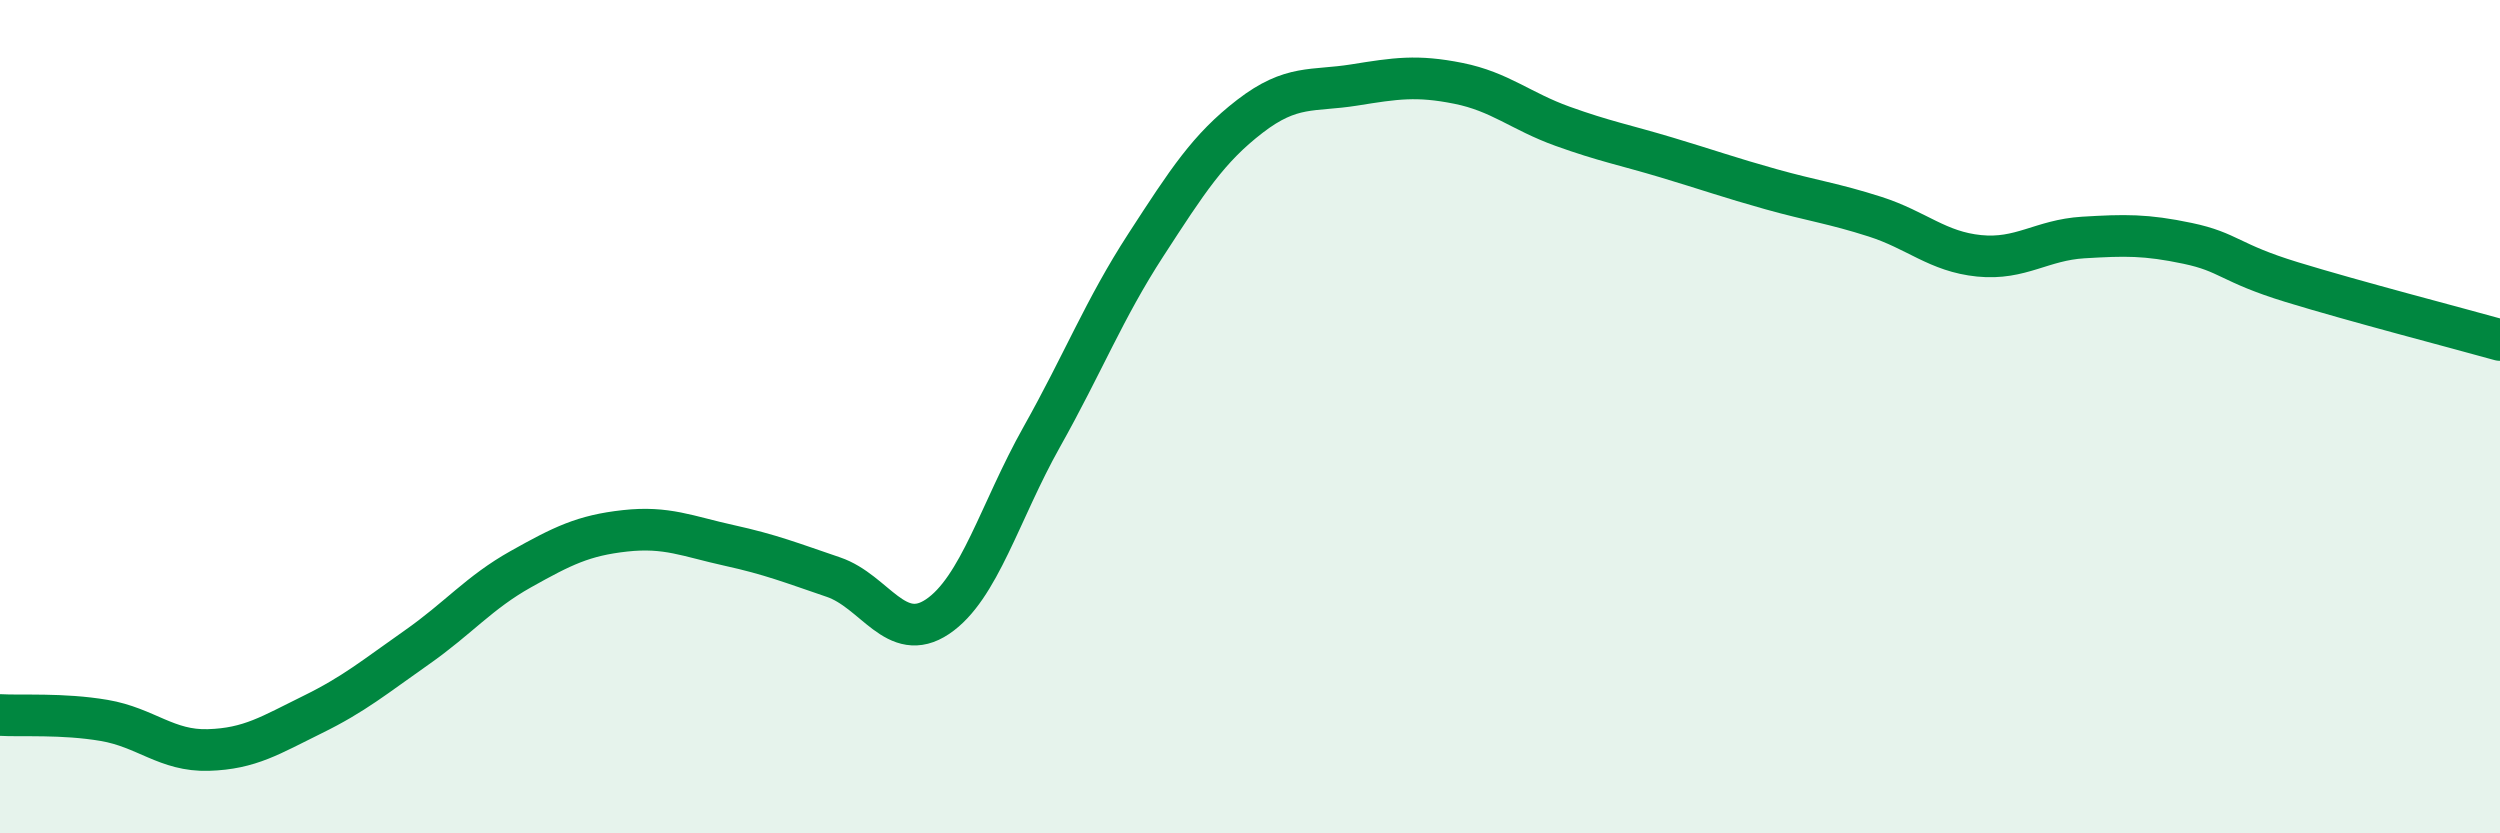 
    <svg width="60" height="20" viewBox="0 0 60 20" xmlns="http://www.w3.org/2000/svg">
      <path
        d="M 0,17.16 C 0.5,17.19 1.5,17.12 2.5,17.29 C 3.5,17.46 4,18.03 5,18 C 6,17.97 6.5,17.64 7.5,17.15 C 8.5,16.66 9,16.24 10,15.54 C 11,14.84 11.5,14.22 12.5,13.66 C 13.5,13.1 14,12.85 15,12.74 C 16,12.63 16.5,12.87 17.5,13.09 C 18.5,13.31 19,13.51 20,13.85 C 21,14.19 21.5,15.47 22.5,14.8 C 23.5,14.13 24,12.27 25,10.49 C 26,8.71 26.5,7.42 27.5,5.88 C 28.5,4.34 29,3.56 30,2.79 C 31,2.02 31.5,2.2 32.5,2.04 C 33.5,1.88 34,1.8 35,2 C 36,2.2 36.5,2.67 37.5,3.03 C 38.5,3.39 39,3.48 40,3.78 C 41,4.08 41.5,4.26 42.5,4.54 C 43.5,4.82 44,4.88 45,5.2 C 46,5.52 46.5,6.04 47.5,6.14 C 48.5,6.24 49,5.76 50,5.7 C 51,5.64 51.5,5.63 52.5,5.84 C 53.5,6.05 53.5,6.31 55,6.77 C 56.5,7.23 59,7.88 60,8.16L60 20L0 20Z"
        fill="#008740"
        opacity="0.1"
        stroke-linecap="round"
        stroke-linejoin="round"
      />
      <path
        d="M 0,17.16 C 0.5,17.19 1.5,17.12 2.5,17.29 C 3.5,17.46 4,18.03 5,18 C 6,17.97 6.5,17.64 7.5,17.15 C 8.5,16.66 9,16.24 10,15.54 C 11,14.84 11.5,14.22 12.5,13.66 C 13.5,13.1 14,12.85 15,12.74 C 16,12.63 16.5,12.87 17.5,13.09 C 18.5,13.31 19,13.51 20,13.85 C 21,14.19 21.5,15.47 22.5,14.8 C 23.5,14.13 24,12.27 25,10.49 C 26,8.71 26.5,7.42 27.5,5.88 C 28.5,4.34 29,3.56 30,2.79 C 31,2.02 31.5,2.2 32.5,2.04 C 33.5,1.88 34,1.8 35,2 C 36,2.2 36.5,2.67 37.5,3.03 C 38.5,3.39 39,3.48 40,3.78 C 41,4.08 41.5,4.26 42.5,4.54 C 43.5,4.82 44,4.88 45,5.2 C 46,5.52 46.5,6.04 47.5,6.14 C 48.5,6.24 49,5.76 50,5.7 C 51,5.64 51.5,5.63 52.5,5.84 C 53.5,6.05 53.5,6.31 55,6.77 C 56.5,7.23 59,7.88 60,8.16"
        stroke="#008740"
        stroke-width="1"
        fill="none"
        stroke-linecap="round"
        stroke-linejoin="round"
      />
    </svg>
  